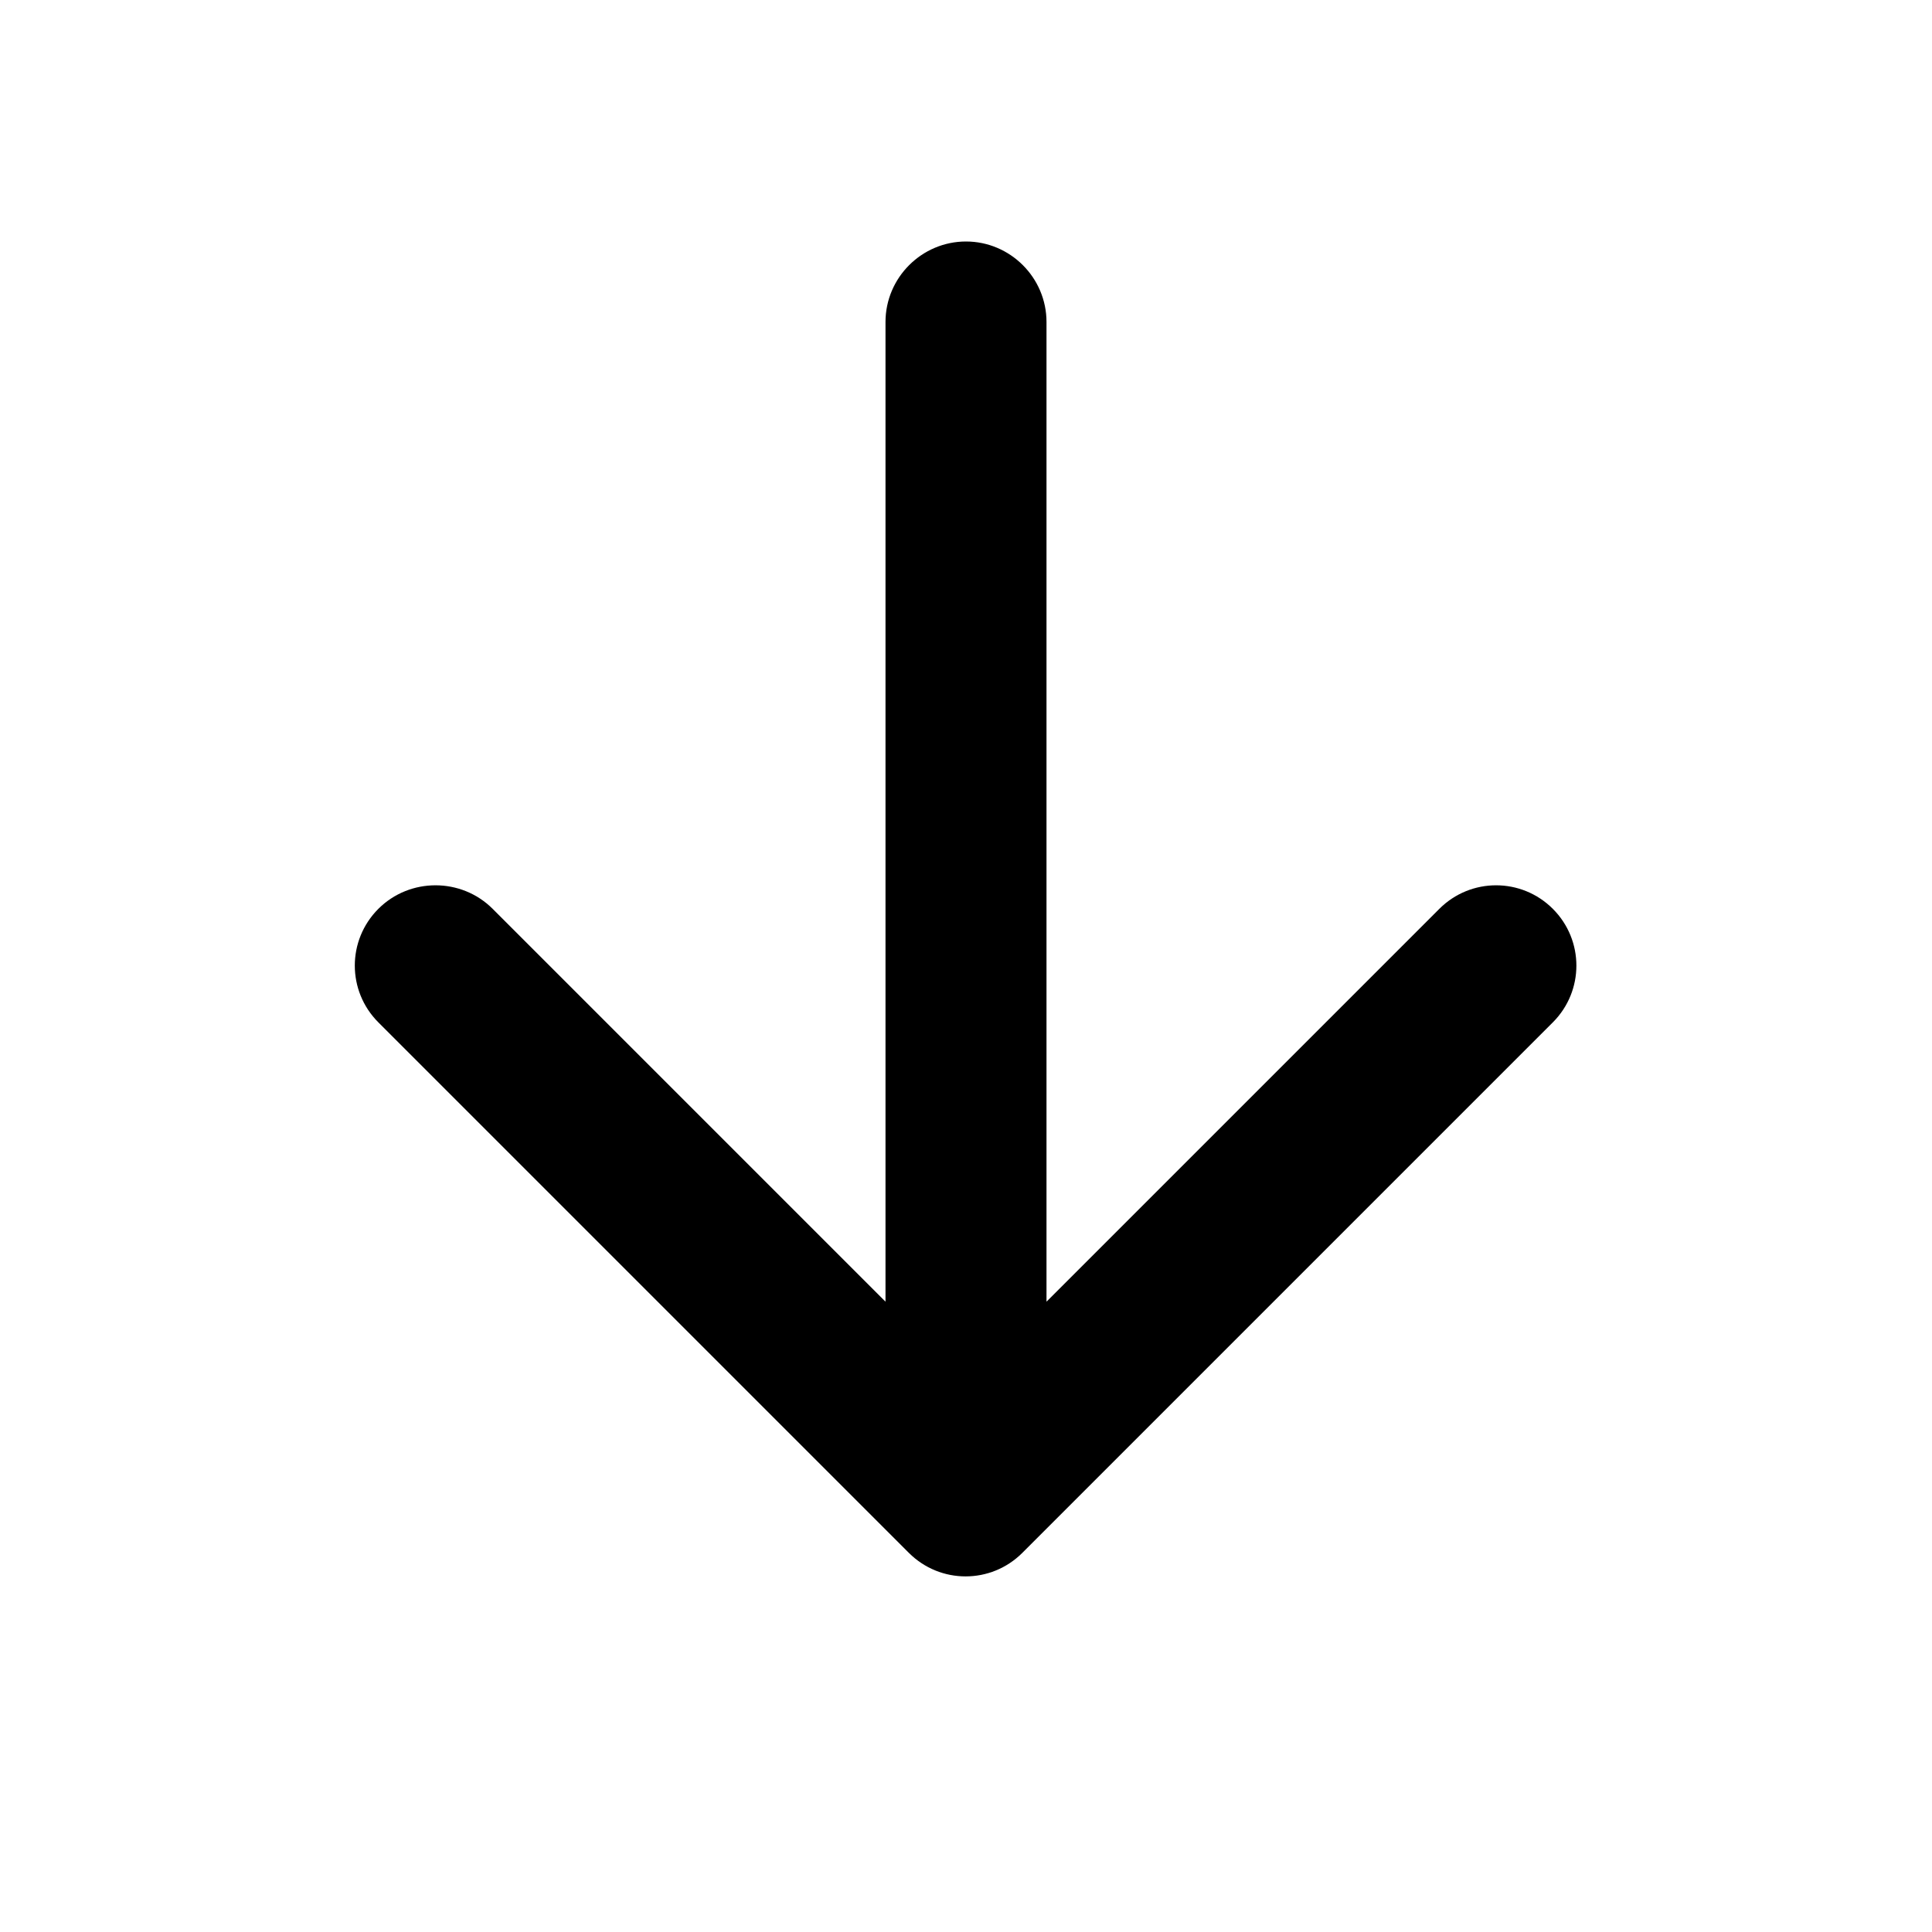 <svg xmlns="http://www.w3.org/2000/svg" viewBox="0 0 24 24">
  <path d="M11 4v12.17l-4.88-4.88c-.39-.39-1.03-.39-1.42 0-.39.39-.39 1.02 0 1.41l6.59 6.59c.39.39 1.02.39 1.41 0l6.59-6.59c.39-.39.39-1.02 0-1.41-.39-.39-1.02-.39-1.41 0L13 16.17V4c0-.55-.45-1-1-1s-1 .45-1 1z"/>
</svg>
